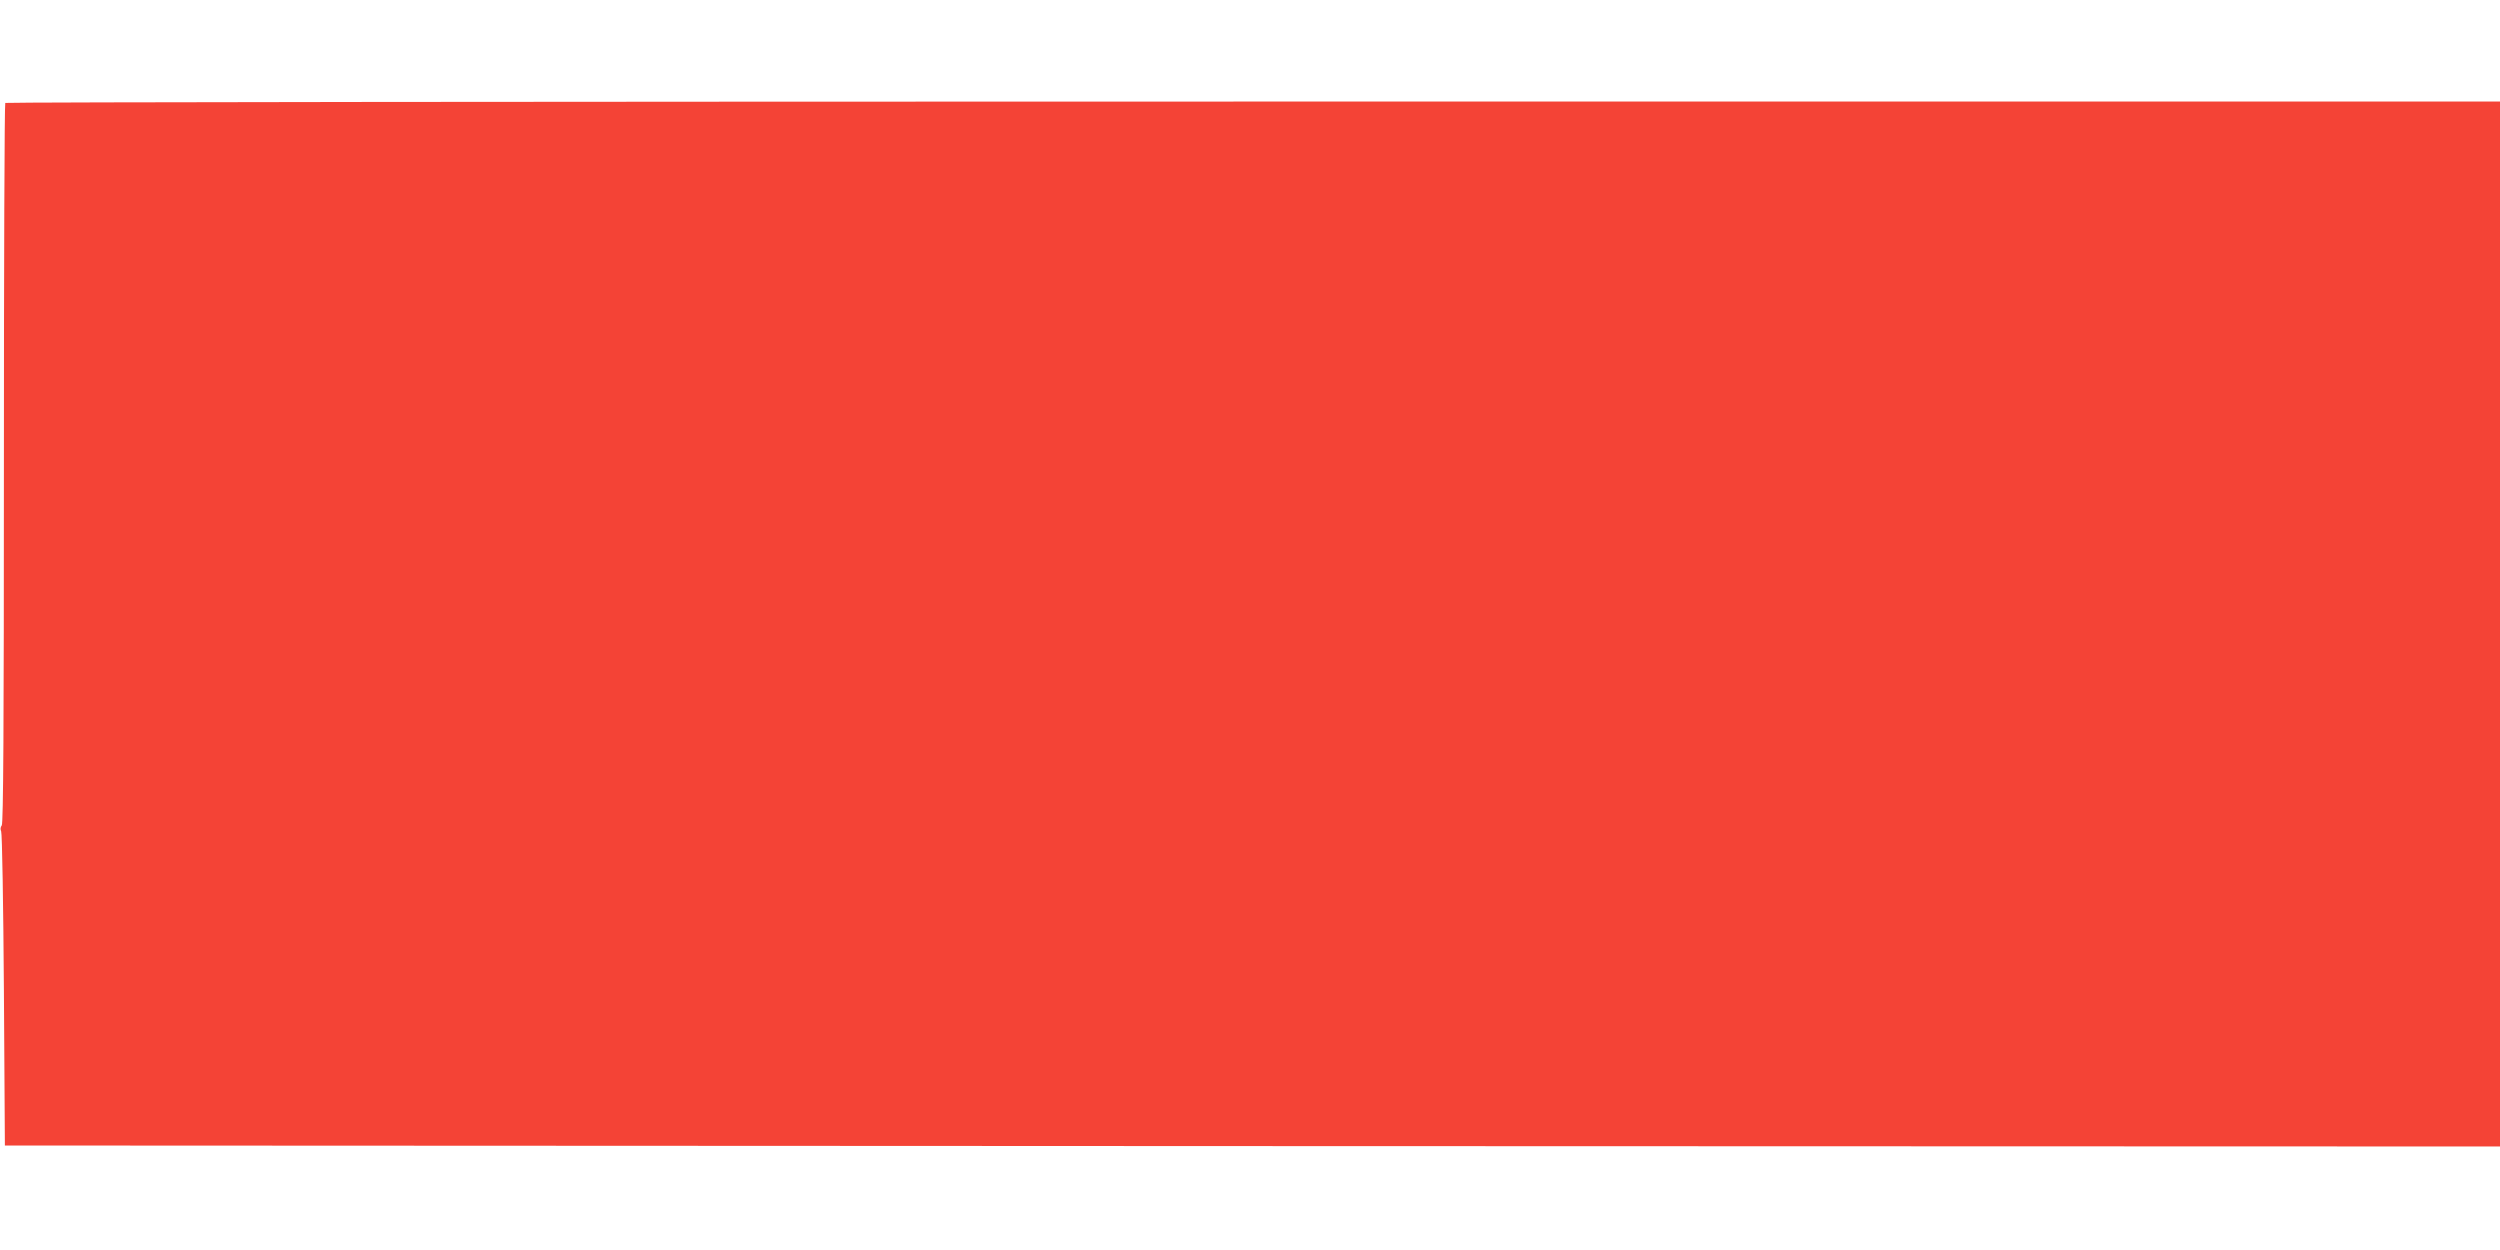 <?xml version="1.0" standalone="no"?>
<!DOCTYPE svg PUBLIC "-//W3C//DTD SVG 20010904//EN"
 "http://www.w3.org/TR/2001/REC-SVG-20010904/DTD/svg10.dtd">
<svg version="1.0" xmlns="http://www.w3.org/2000/svg"
 width="1280pt" height="640pt" viewBox="0 0 1280 640"
 preserveAspectRatio="xMidYMid meet">
<g transform="translate(0,640) scale(0.1,-0.1)"
fill="#f44336" stroke="none">
<path d="M27 5873 c-4 -3 -7 -834 -7 -1846 0 -1355 -3 -1843 -11 -1853 -7 -9
-8 -20 -3 -31 5 -10 11 -376 14 -813 l5 -795 6388 -3 6387 -2 0 2675 0 2675
-6383 0 c-3511 0 -6387 -3 -6390 -7z"/>
</g>
</svg>
